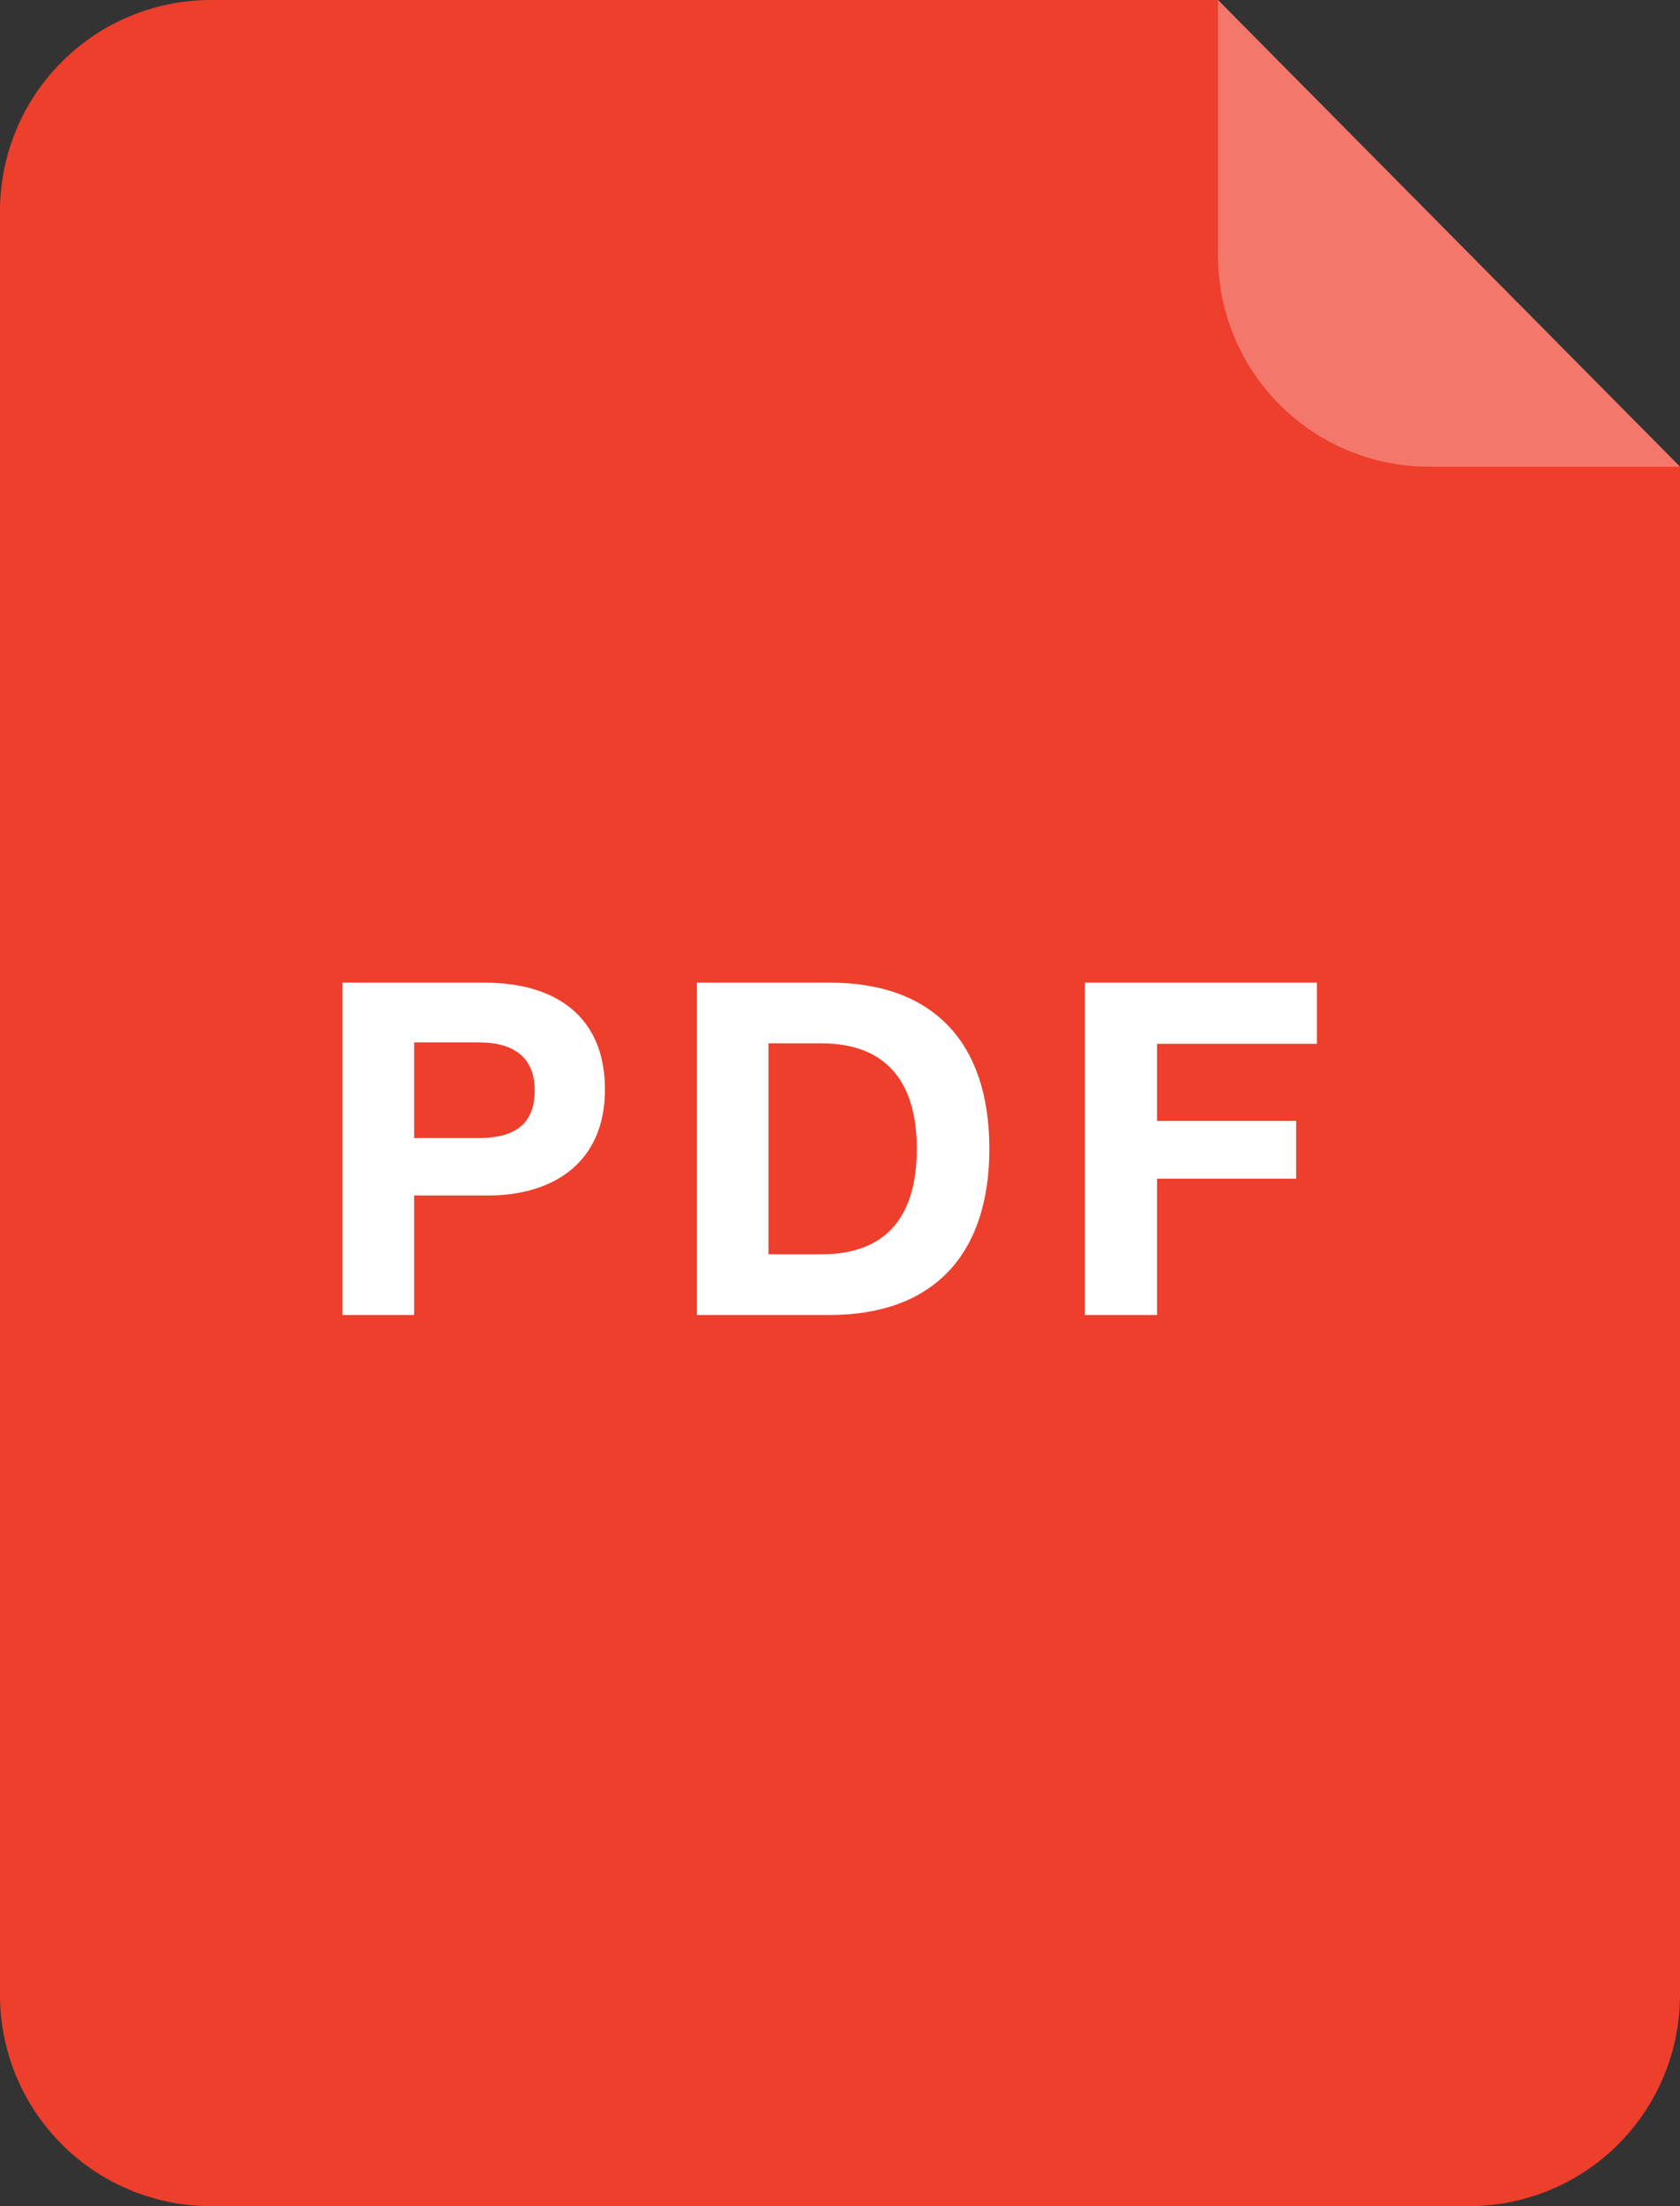 <svg xmlns="http://www.w3.org/2000/svg" width="64" height="84" viewBox="0 0 64 84">
  <rect x="0" y="0" width="64" height="84" fill="#333333" stroke="none"/>
<defs>
    <style>
      .cls-1 {
        fill: #ee3e2c;
      }

      .cls-1, .cls-2, .cls-3 {
        fill-rule: evenodd;
      }

      .cls-2, .cls-3 {
        fill: #fff;
      }

      .cls-3 {
        opacity: 0.3;
      }
    </style>
  </defs>
  <path id="Rectangle_13_copy_4" data-name="Rectangle 13 copy 4" class="cls-1" d="M64,17.769V75.923A8.039,8.039,0,0,1,56,84H8a8.039,8.039,0,0,1-8-8.077V8.077A8.039,8.039,0,0,1,8,0H46.4Z"/>
  <path id="pdf" class="cls-2" d="M13.048,37.414V50.068h2.728v-4.55h2.816c2.517,0,4.454-1.279,4.454-4.034,0-2.79-1.884-4.07-4.594-4.07h-5.4Zm2.728,2.275h2.464c1.215,0,2.13.48,2.13,1.831,0,1.4-.915,1.813-2.147,1.813H15.777V39.689ZM26.547,50.068h5.07c3.89,0,6.073-2.257,6.073-6.327,0-4.088-2.183-6.327-6.073-6.327h-5.07V50.068Zm2.728-2.31V39.725h2.007c2.482,0,3.644,1.475,3.644,4.016s-1.127,4.017-3.644,4.017H29.276ZM50.168,37.414H41.331V50.068h2.746v-5.19h5.3v-2.2h-5.3V39.743h6.09V37.414Z"/>
  <path id="Rectangle_13_copy_5" data-name="Rectangle 13 copy 5" class="cls-3" d="M64,17.769H54.4a8.039,8.039,0,0,1-8-8.077V0Z"/>
</svg>

